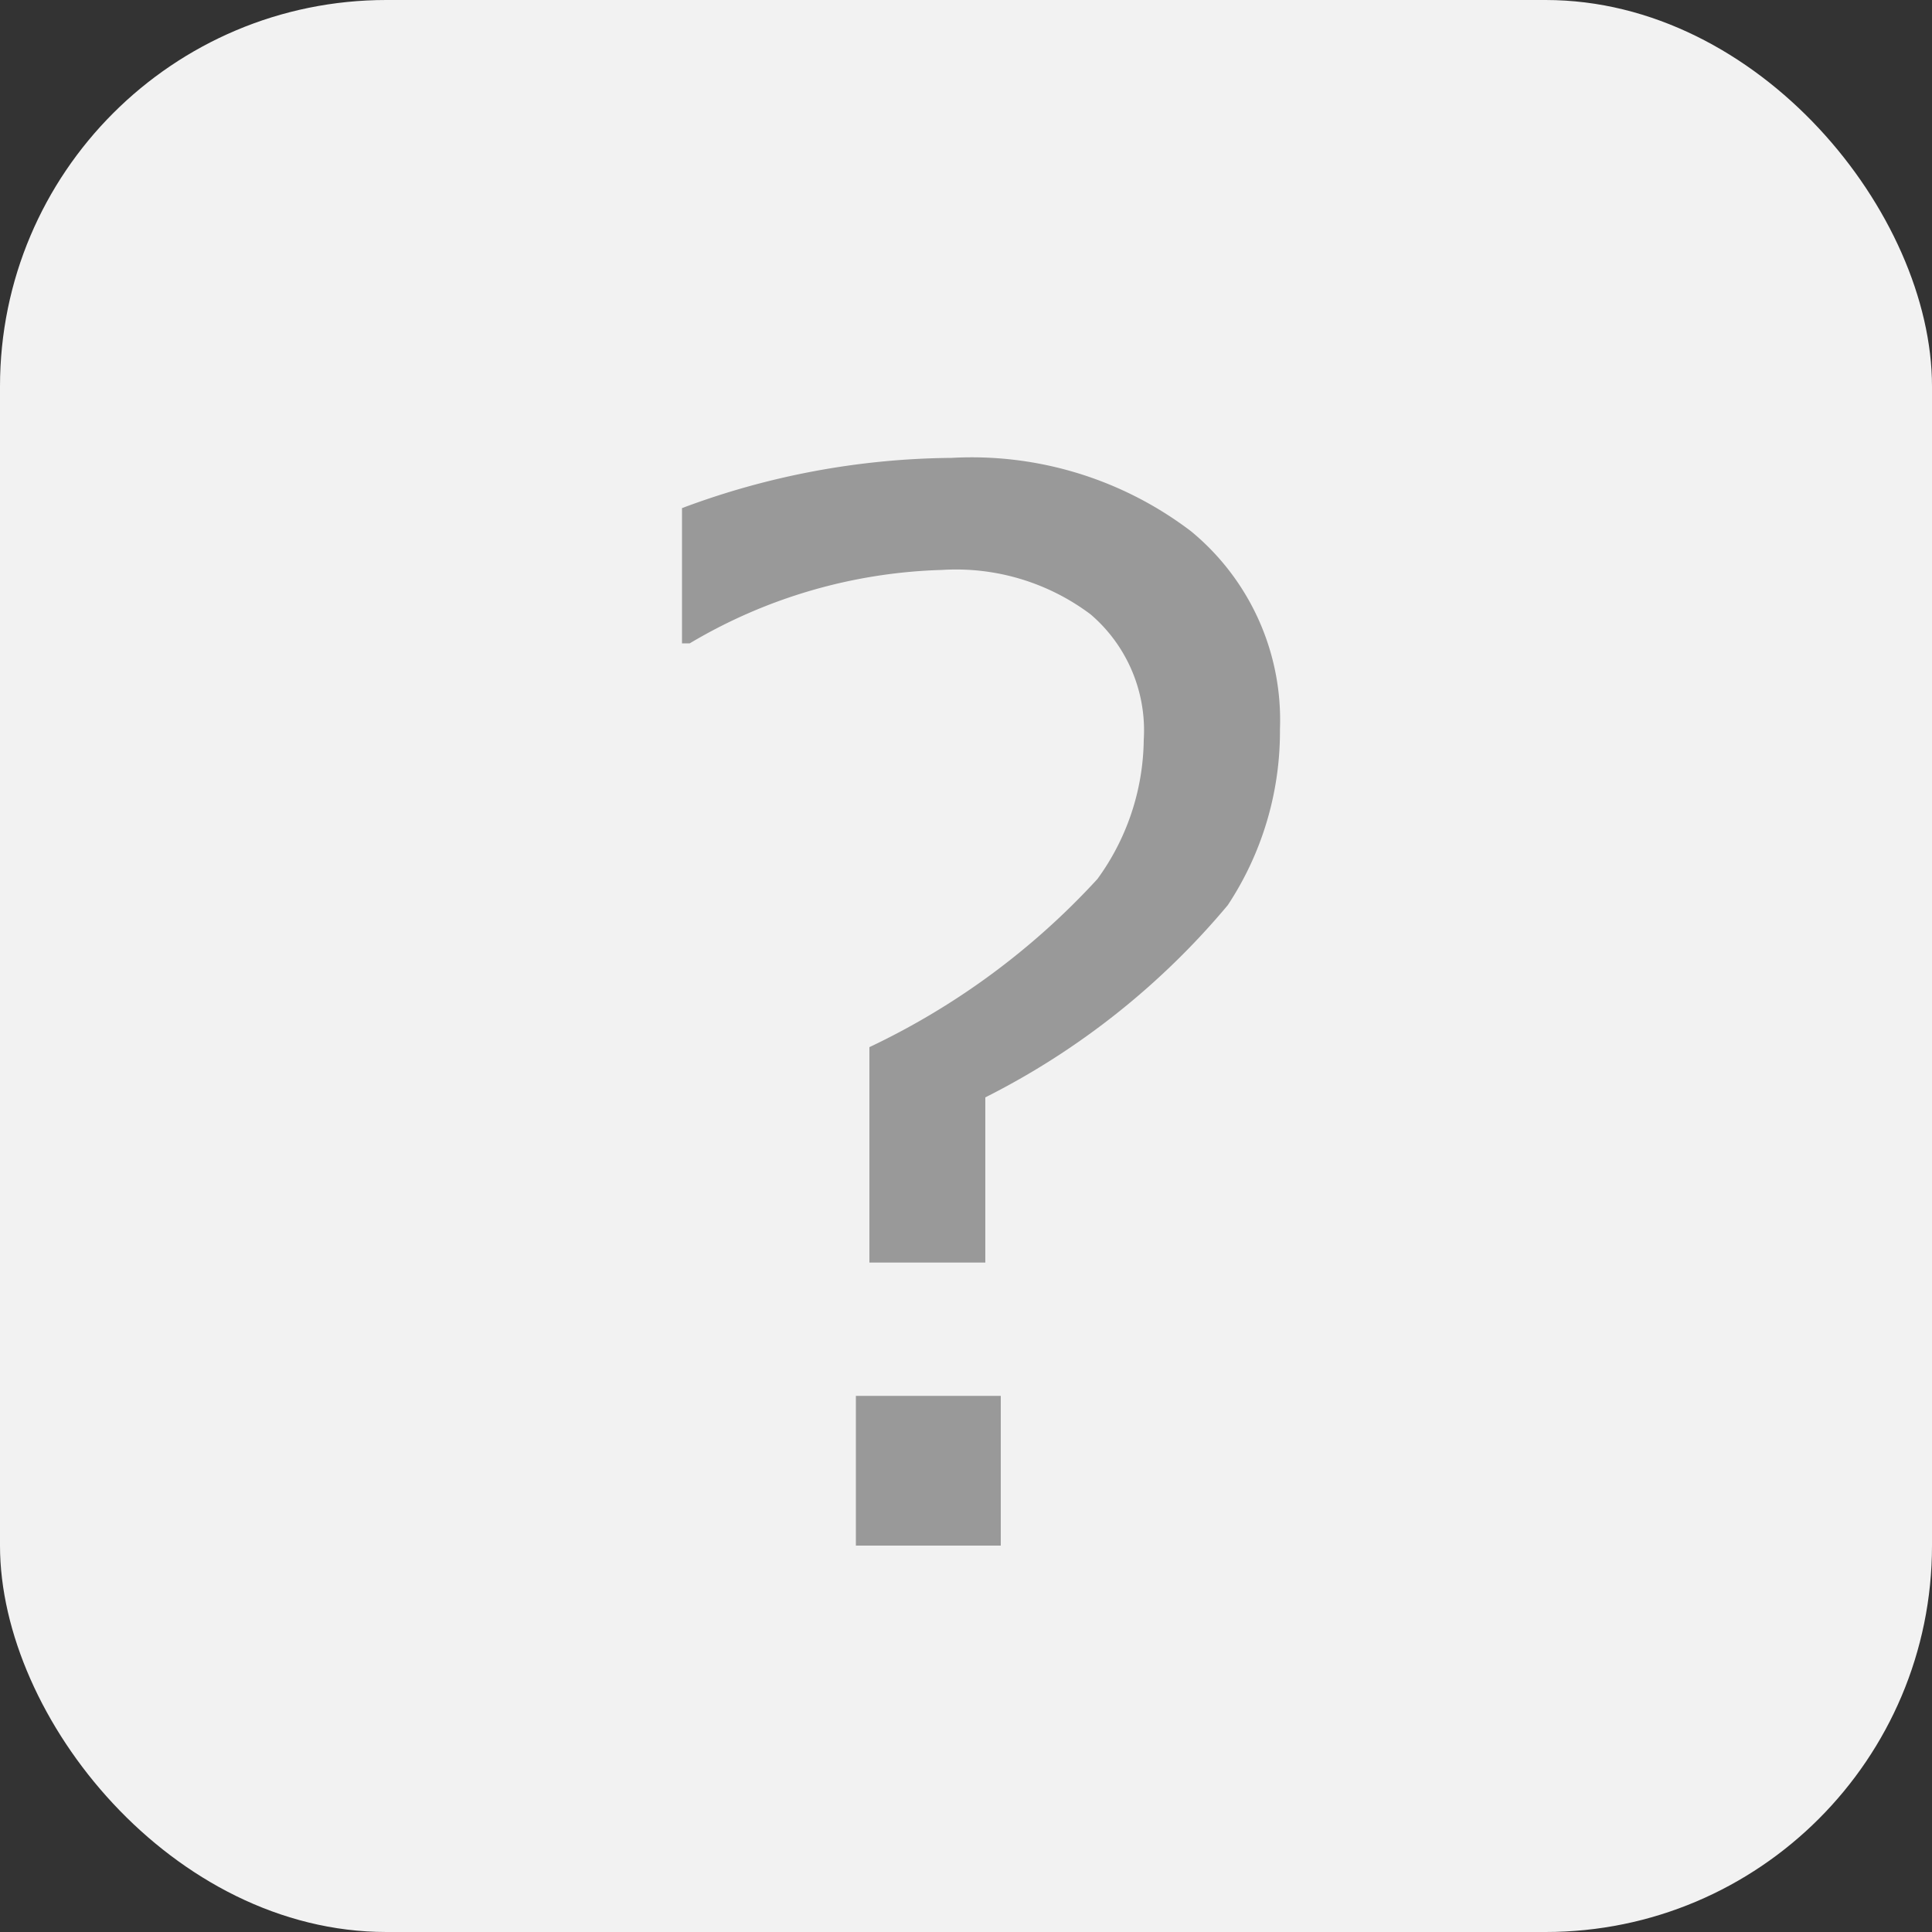 <svg id="レイヤー_1" data-name="レイヤー 1" xmlns="http://www.w3.org/2000/svg" viewBox="0 0 20 20" width="20" height="20"><rect x="0" y="0" width="20" height="20" fill="#333333" stroke="none"/><defs><style type="text/css">.cls-1{fill:#f2f2f2;}.cls-2{fill:#999;}</style></defs><title>icon-faq</title><rect class="cls-1" width="20" height="20" rx="4" ry="4"/><path class="cls-2" d="M10.2,11.36v1.71H9V10.84A7.63,7.63,0,0,0,11.36,9.1a2.49,2.49,0,0,0,.48-1.44,1.58,1.58,0,0,0-.55-1.3A2.32,2.32,0,0,0,9.75,5.9a5.4,5.4,0,0,0-2.61.76H7.06V5.26a8.11,8.11,0,0,1,2.79-.52,3.75,3.75,0,0,1,2.48.76,2.53,2.53,0,0,1,.92,2.05,3.26,3.26,0,0,1-.54,1.82A7.9,7.9,0,0,1,10.2,11.36ZM10.36,16H8.86V14.45h1.5Z"/></svg>